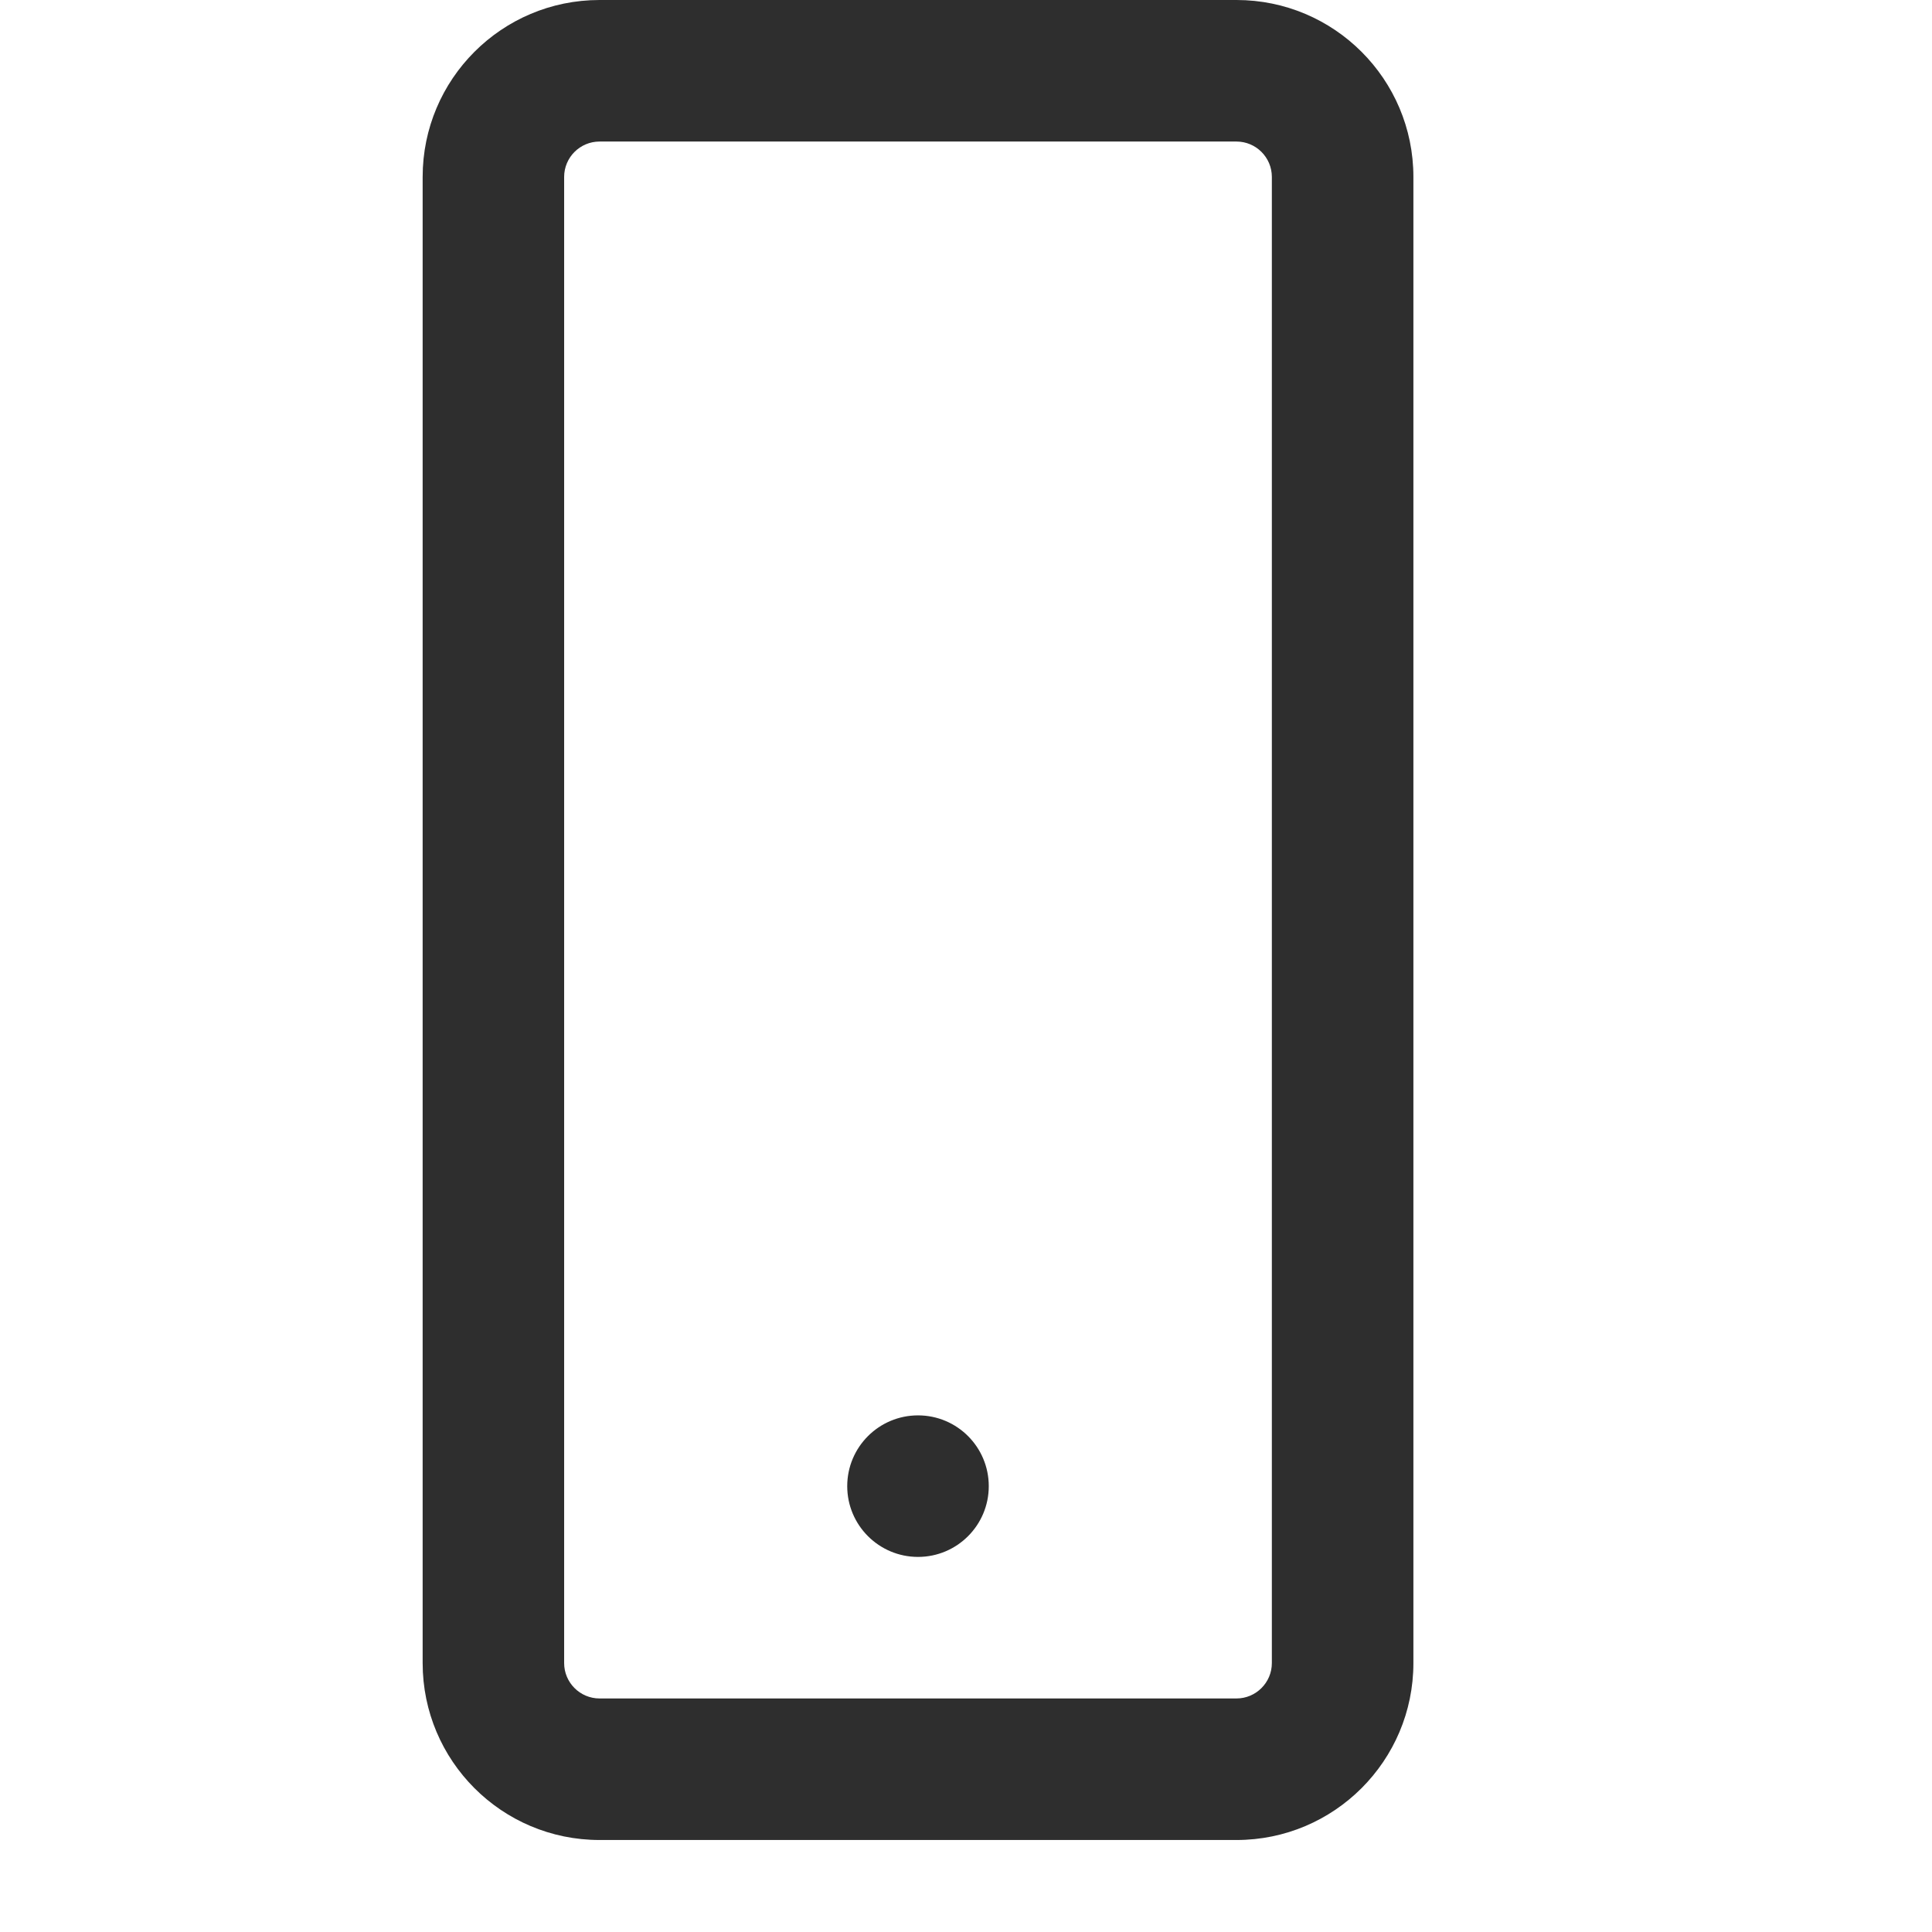 <svg width="42" height="42" viewBox="0 0 42 42" fill="none" xmlns="http://www.w3.org/2000/svg">
<path d="M26.88 0C29.003 0 30.726 1.722 30.726 3.846V36.154C30.726 38.277 29.003 40 26.88 40H13.034C10.909 40 9.188 38.277 9.188 36.154V3.846C9.188 1.722 10.909 0 13.034 0H26.88ZM26.88 3.077H13.034C12.609 3.077 12.264 3.422 12.264 3.846V36.154C12.264 36.577 12.609 36.923 13.034 36.923H26.88C27.304 36.923 27.649 36.577 27.649 36.154V3.846C27.649 3.422 27.304 3.077 26.88 3.077ZM19.957 30.769C20.806 30.769 21.495 31.457 21.495 32.308C21.495 33.157 20.806 33.846 19.957 33.846C19.108 33.846 18.418 33.157 18.418 32.308C18.418 31.457 19.108 30.769 19.957 30.769Z" fill="#2E2E2E"/>
</svg>

